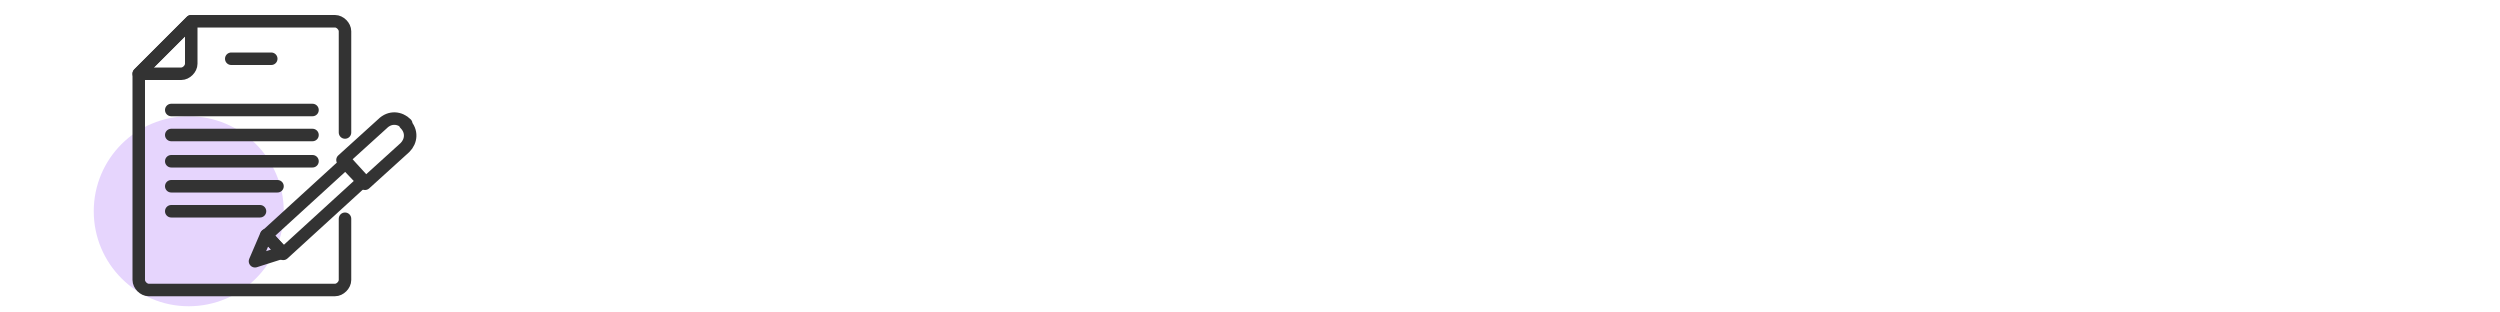 <?xml version="1.0" encoding="UTF-8"?>
<svg xmlns="http://www.w3.org/2000/svg" version="1.1" viewBox="0 0 200 25">
  <!-- Generator: Adobe Illustrator 29.5.1, SVG Export Plug-In . SVG Version: 2.1.0 Build 141)  -->
  <defs>
    <style>
      .st0 {
        fill: #e6d5fd;
      }

      .st1 {
        fill: none;
        stroke: #333;
        stroke-linecap: round;
        stroke-linejoin: round;
      }
    </style>
  </defs>
  <g id="Layer_2">
    <circle class="st0" cx="15.1" cy="16.9" r="7.6"/>
  </g>
  <g id="Layer_3">
    <g>
      <g>
        <path class="st1" d="M32.5,9.9h0c-.5-.5-1.3-.6-1.9,0l-3.2,2.9,1.8,1.9,3.2-2.9c.5-.5.6-1.3,0-1.9Z"/>
        <rect class="st1" x="24.2" y="12.3" width="2" height="8.7" transform="translate(20.5 -13.2) rotate(47.6)"/>
        <polygon class="st1" points="20.4 20.9 21.3 18.8 22.6 20.2 20.4 20.9"/>
      </g>
      <line class="st1" x1="21.7" y1="4.7" x2="18.5" y2="4.7"/>
      <g>
        <path class="st1" d="M27.6,10.6V2.5c0-.4-.4-.8-.8-.8h-11.5l-4.2,4.2v16.5c0,.4.4.8.8.8h14.9c.4,0,.8-.4.8-.8v-4.9"/>
        <path class="st1" d="M14.5,5.9h-3.4L15.3,1.7v3.4c0,.4-.4.8-.8.8Z"/>
      </g>
      <line class="st1" x1="13.7" y1="8.8" x2="25" y2="8.8"/>
      <line class="st1" x1="13.7" y1="10.8" x2="25" y2="10.8"/>
      <line class="st1" x1="13.7" y1="12.9" x2="25" y2="12.9"/>
      <line class="st1" x1="13.7" y1="14.9" x2="22.2" y2="14.9"/>
      <line class="st1" x1="13.7" y1="16.9" x2="20.8" y2="16.9"/>
    </g>
  </g>
</svg>
